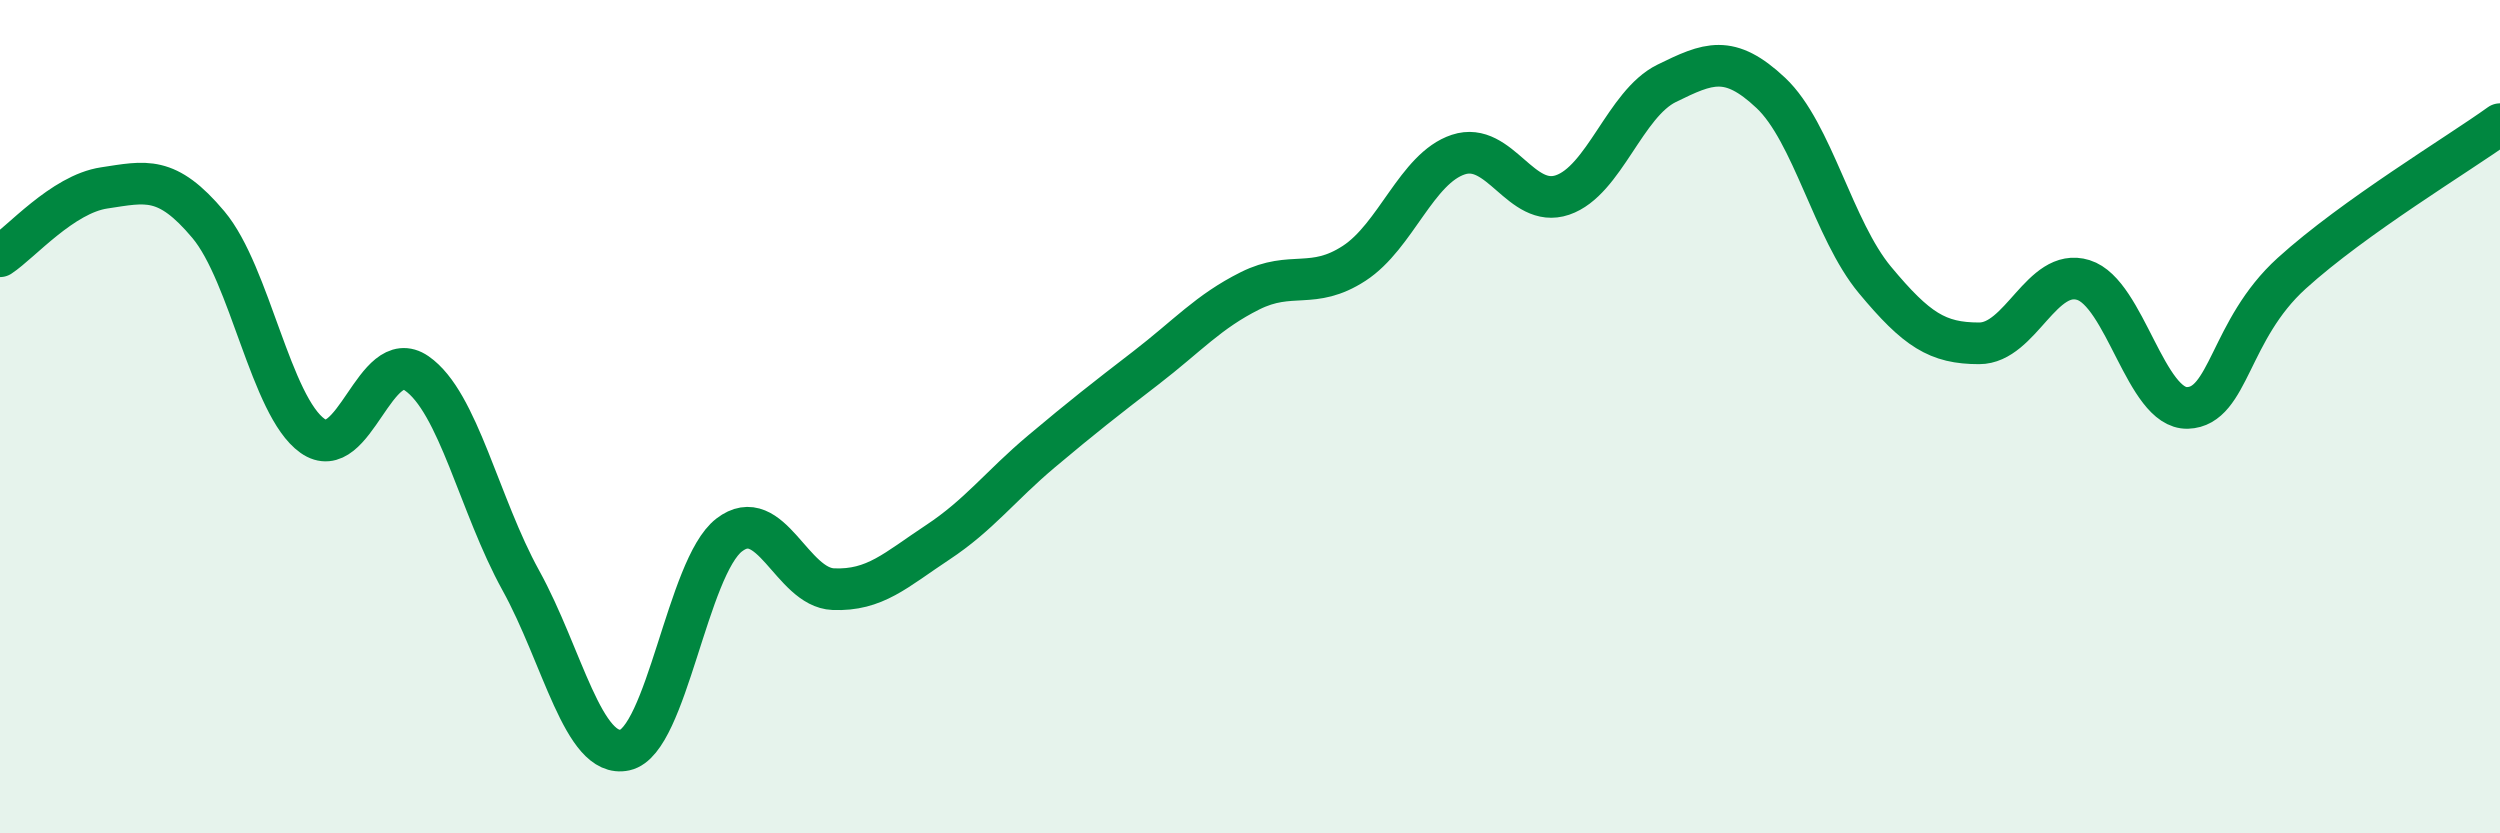 
    <svg width="60" height="20" viewBox="0 0 60 20" xmlns="http://www.w3.org/2000/svg">
      <path
        d="M 0,6.15 C 0.5,5.82 1.5,4.66 2.5,4.51 C 3.5,4.36 4,4.2 5,5.39 C 6,6.58 6.5,9.75 7.5,10.46 C 8.5,11.17 9,8.27 10,8.96 C 11,9.65 11.5,12.12 12.5,13.93 C 13.5,15.74 14,18.22 15,18 C 16,17.78 16.5,13.61 17.5,12.84 C 18.5,12.07 19,14.1 20,14.14 C 21,14.18 21.5,13.68 22.5,13.02 C 23.5,12.36 24,11.67 25,10.83 C 26,9.99 26.5,9.6 27.5,8.83 C 28.5,8.06 29,7.48 30,6.98 C 31,6.48 31.5,6.97 32.5,6.32 C 33.5,5.67 34,4.04 35,3.71 C 36,3.38 36.5,5.02 37.5,4.68 C 38.5,4.34 39,2.49 40,2 C 41,1.51 41.5,1.29 42.5,2.23 C 43.5,3.17 44,5.52 45,6.72 C 46,7.92 46.5,8.24 47.5,8.24 C 48.5,8.24 49,6.41 50,6.72 C 51,7.03 51.5,9.82 52.5,9.79 C 53.5,9.76 53.5,7.92 55,6.56 C 56.5,5.2 59,3.7 60,2.98L60 20L0 20Z"
        fill="#008740"
        opacity="0.1"
        stroke-linecap="round"
        stroke-linejoin="round"
      />
      <path
        d="M 0,6.15 C 0.5,5.82 1.5,4.66 2.5,4.51 C 3.5,4.36 4,4.2 5,5.39 C 6,6.58 6.5,9.75 7.5,10.46 C 8.5,11.17 9,8.27 10,8.96 C 11,9.65 11.5,12.12 12.5,13.93 C 13.5,15.74 14,18.22 15,18 C 16,17.78 16.5,13.61 17.5,12.84 C 18.5,12.07 19,14.1 20,14.14 C 21,14.18 21.5,13.68 22.5,13.02 C 23.5,12.36 24,11.67 25,10.83 C 26,9.99 26.5,9.6 27.5,8.83 C 28.5,8.06 29,7.48 30,6.98 C 31,6.48 31.5,6.97 32.5,6.32 C 33.5,5.67 34,4.04 35,3.71 C 36,3.38 36.5,5.02 37.5,4.68 C 38.5,4.34 39,2.49 40,2 C 41,1.51 41.5,1.29 42.5,2.23 C 43.5,3.17 44,5.52 45,6.72 C 46,7.92 46.5,8.24 47.5,8.24 C 48.5,8.24 49,6.41 50,6.72 C 51,7.03 51.5,9.82 52.5,9.79 C 53.5,9.76 53.5,7.92 55,6.56 C 56.5,5.2 59,3.7 60,2.98"
        stroke="#008740"
        stroke-width="1"
        fill="none"
        stroke-linecap="round"
        stroke-linejoin="round"
      />
    </svg>
  